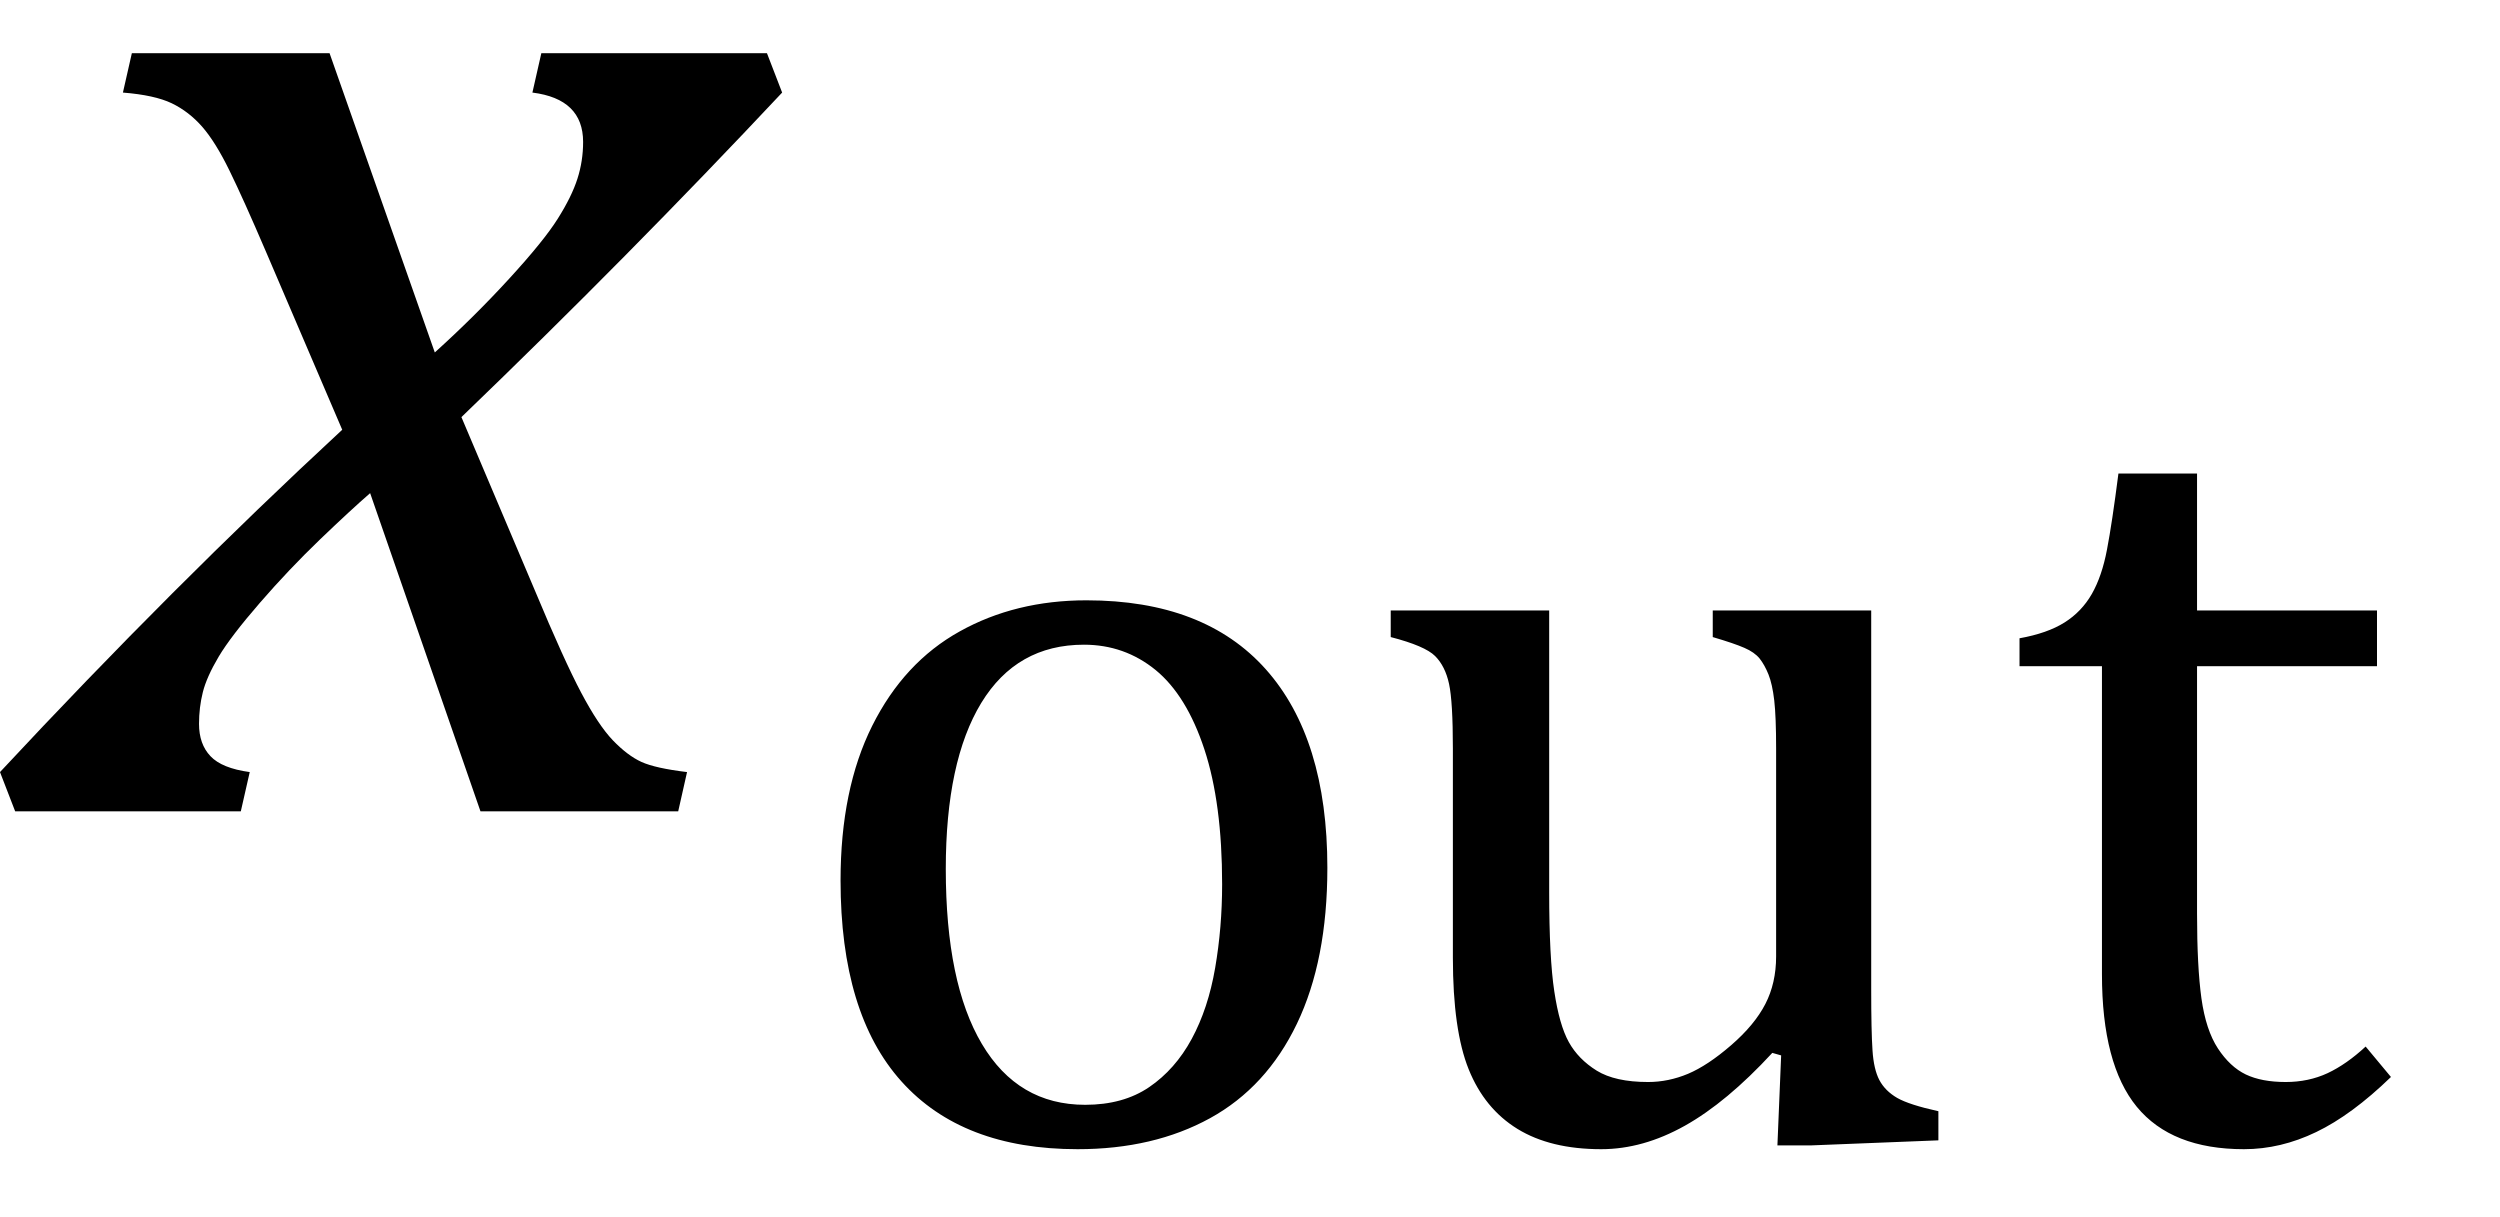<?xml version="1.0" encoding="UTF-8" standalone="no"?><svg xmlns="http://www.w3.org/2000/svg" xmlns:xlink="http://www.w3.org/1999/xlink" stroke-dasharray="none" shape-rendering="auto" font-family="'Dialog'" width="30.813" text-rendering="auto" fill-opacity="1" contentScriptType="text/ecmascript" color-interpolation="auto" color-rendering="auto" preserveAspectRatio="xMidYMid meet" font-size="12" fill="black" stroke="black" image-rendering="auto" stroke-miterlimit="10" zoomAndPan="magnify" version="1.0" stroke-linecap="square" stroke-linejoin="miter" contentStyleType="text/css" font-style="normal" height="15" stroke-width="1" stroke-dashoffset="0" font-weight="normal" stroke-opacity="1" y="-5"><!--Converted from MathML using JEuclid--><defs id="genericDefs"/><g><g text-rendering="optimizeLegibility" transform="translate(0.406,10)" color-rendering="optimizeQuality" color-interpolation="linearRGB" image-rendering="optimizeQuality"><path d="M9.234 -8.859 Q7.344 -6.844 5.281 -4.859 L6.188 -2.719 Q6.547 -1.859 6.758 -1.461 Q6.969 -1.062 7.148 -0.875 Q7.328 -0.688 7.5 -0.609 Q7.672 -0.531 8.062 -0.484 L7.953 0 L5.516 0 L4.156 -3.922 Q3.922 -3.719 3.539 -3.352 Q3.156 -2.984 2.797 -2.57 Q2.438 -2.156 2.289 -1.906 Q2.141 -1.656 2.094 -1.469 Q2.047 -1.281 2.047 -1.078 Q2.047 -0.828 2.188 -0.68 Q2.328 -0.531 2.672 -0.484 L2.562 0 L-0.219 0 L-0.406 -0.484 Q1.734 -2.781 3.812 -4.703 L2.875 -6.891 Q2.594 -7.547 2.422 -7.898 Q2.25 -8.25 2.086 -8.438 Q1.922 -8.625 1.711 -8.727 Q1.5 -8.828 1.109 -8.859 L1.219 -9.344 L3.656 -9.344 L4.953 -5.656 Q5.438 -6.094 5.867 -6.562 Q6.297 -7.031 6.469 -7.305 Q6.641 -7.578 6.711 -7.797 Q6.781 -8.016 6.781 -8.25 Q6.781 -8.781 6.156 -8.859 L6.266 -9.344 L9.047 -9.344 L9.234 -8.859 Z" stroke="none"/></g><g text-rendering="optimizeLegibility" transform="translate(9.641,14.055)" color-rendering="optimizeQuality" color-interpolation="linearRGB" image-rendering="optimizeQuality"><path d="M3.641 0.109 Q2.219 0.109 1.469 -0.727 Q0.719 -1.562 0.719 -3.203 Q0.719 -4.328 1.109 -5.109 Q1.5 -5.891 2.188 -6.273 Q2.875 -6.656 3.75 -6.656 Q5.203 -6.656 5.961 -5.805 Q6.719 -4.953 6.719 -3.359 Q6.719 -2.219 6.344 -1.438 Q5.969 -0.656 5.273 -0.273 Q4.578 0.109 3.641 0.109 ZM2.016 -3.344 Q2.016 -1.938 2.461 -1.188 Q2.906 -0.438 3.734 -0.438 Q4.203 -0.438 4.523 -0.656 Q4.844 -0.875 5.047 -1.25 Q5.25 -1.625 5.336 -2.125 Q5.422 -2.625 5.422 -3.156 Q5.422 -4.156 5.203 -4.82 Q4.984 -5.484 4.602 -5.797 Q4.219 -6.109 3.719 -6.109 Q2.891 -6.109 2.453 -5.391 Q2.016 -4.672 2.016 -3.344 ZM7.5 -6.531 L9.453 -6.531 L9.453 -3.062 Q9.453 -2.25 9.516 -1.836 Q9.578 -1.422 9.695 -1.211 Q9.812 -1 10.039 -0.859 Q10.266 -0.719 10.672 -0.719 Q10.922 -0.719 11.164 -0.82 Q11.406 -0.922 11.695 -1.172 Q11.984 -1.422 12.117 -1.68 Q12.25 -1.938 12.25 -2.266 L12.25 -4.828 Q12.25 -5.219 12.227 -5.422 Q12.203 -5.625 12.156 -5.742 Q12.109 -5.859 12.047 -5.938 Q11.984 -6.016 11.859 -6.07 Q11.734 -6.125 11.469 -6.203 L11.469 -6.531 L13.422 -6.531 L13.422 -1.859 Q13.422 -1.344 13.438 -1.109 Q13.453 -0.875 13.523 -0.742 Q13.594 -0.609 13.742 -0.523 Q13.891 -0.438 14.25 -0.359 L14.25 0 L12.688 0.062 L12.266 0.062 L12.312 -1.047 L12.203 -1.078 Q11.641 -0.469 11.125 -0.18 Q10.609 0.109 10.094 0.109 Q9.469 0.109 9.062 -0.141 Q8.656 -0.391 8.461 -0.875 Q8.266 -1.359 8.266 -2.25 L8.266 -4.828 Q8.266 -5.406 8.219 -5.625 Q8.172 -5.844 8.047 -5.969 Q7.922 -6.094 7.5 -6.203 L7.5 -6.531 ZM15.25 -6.188 Q15.594 -6.25 15.805 -6.383 Q16.016 -6.516 16.141 -6.734 Q16.266 -6.953 16.328 -7.281 Q16.391 -7.609 16.469 -8.219 L17.438 -8.219 L17.438 -6.531 L19.656 -6.531 L19.656 -5.844 L17.438 -5.844 L17.438 -2.797 Q17.438 -2.141 17.492 -1.75 Q17.547 -1.359 17.695 -1.133 Q17.844 -0.906 18.039 -0.812 Q18.234 -0.719 18.531 -0.719 Q18.812 -0.719 19.047 -0.828 Q19.281 -0.938 19.516 -1.156 L19.828 -0.781 Q19.344 -0.312 18.906 -0.102 Q18.469 0.109 18.016 0.109 Q17.125 0.109 16.695 -0.414 Q16.266 -0.938 16.266 -2.047 L16.266 -5.844 L15.25 -5.844 L15.25 -6.188 Z" stroke="none"/></g></g></svg>